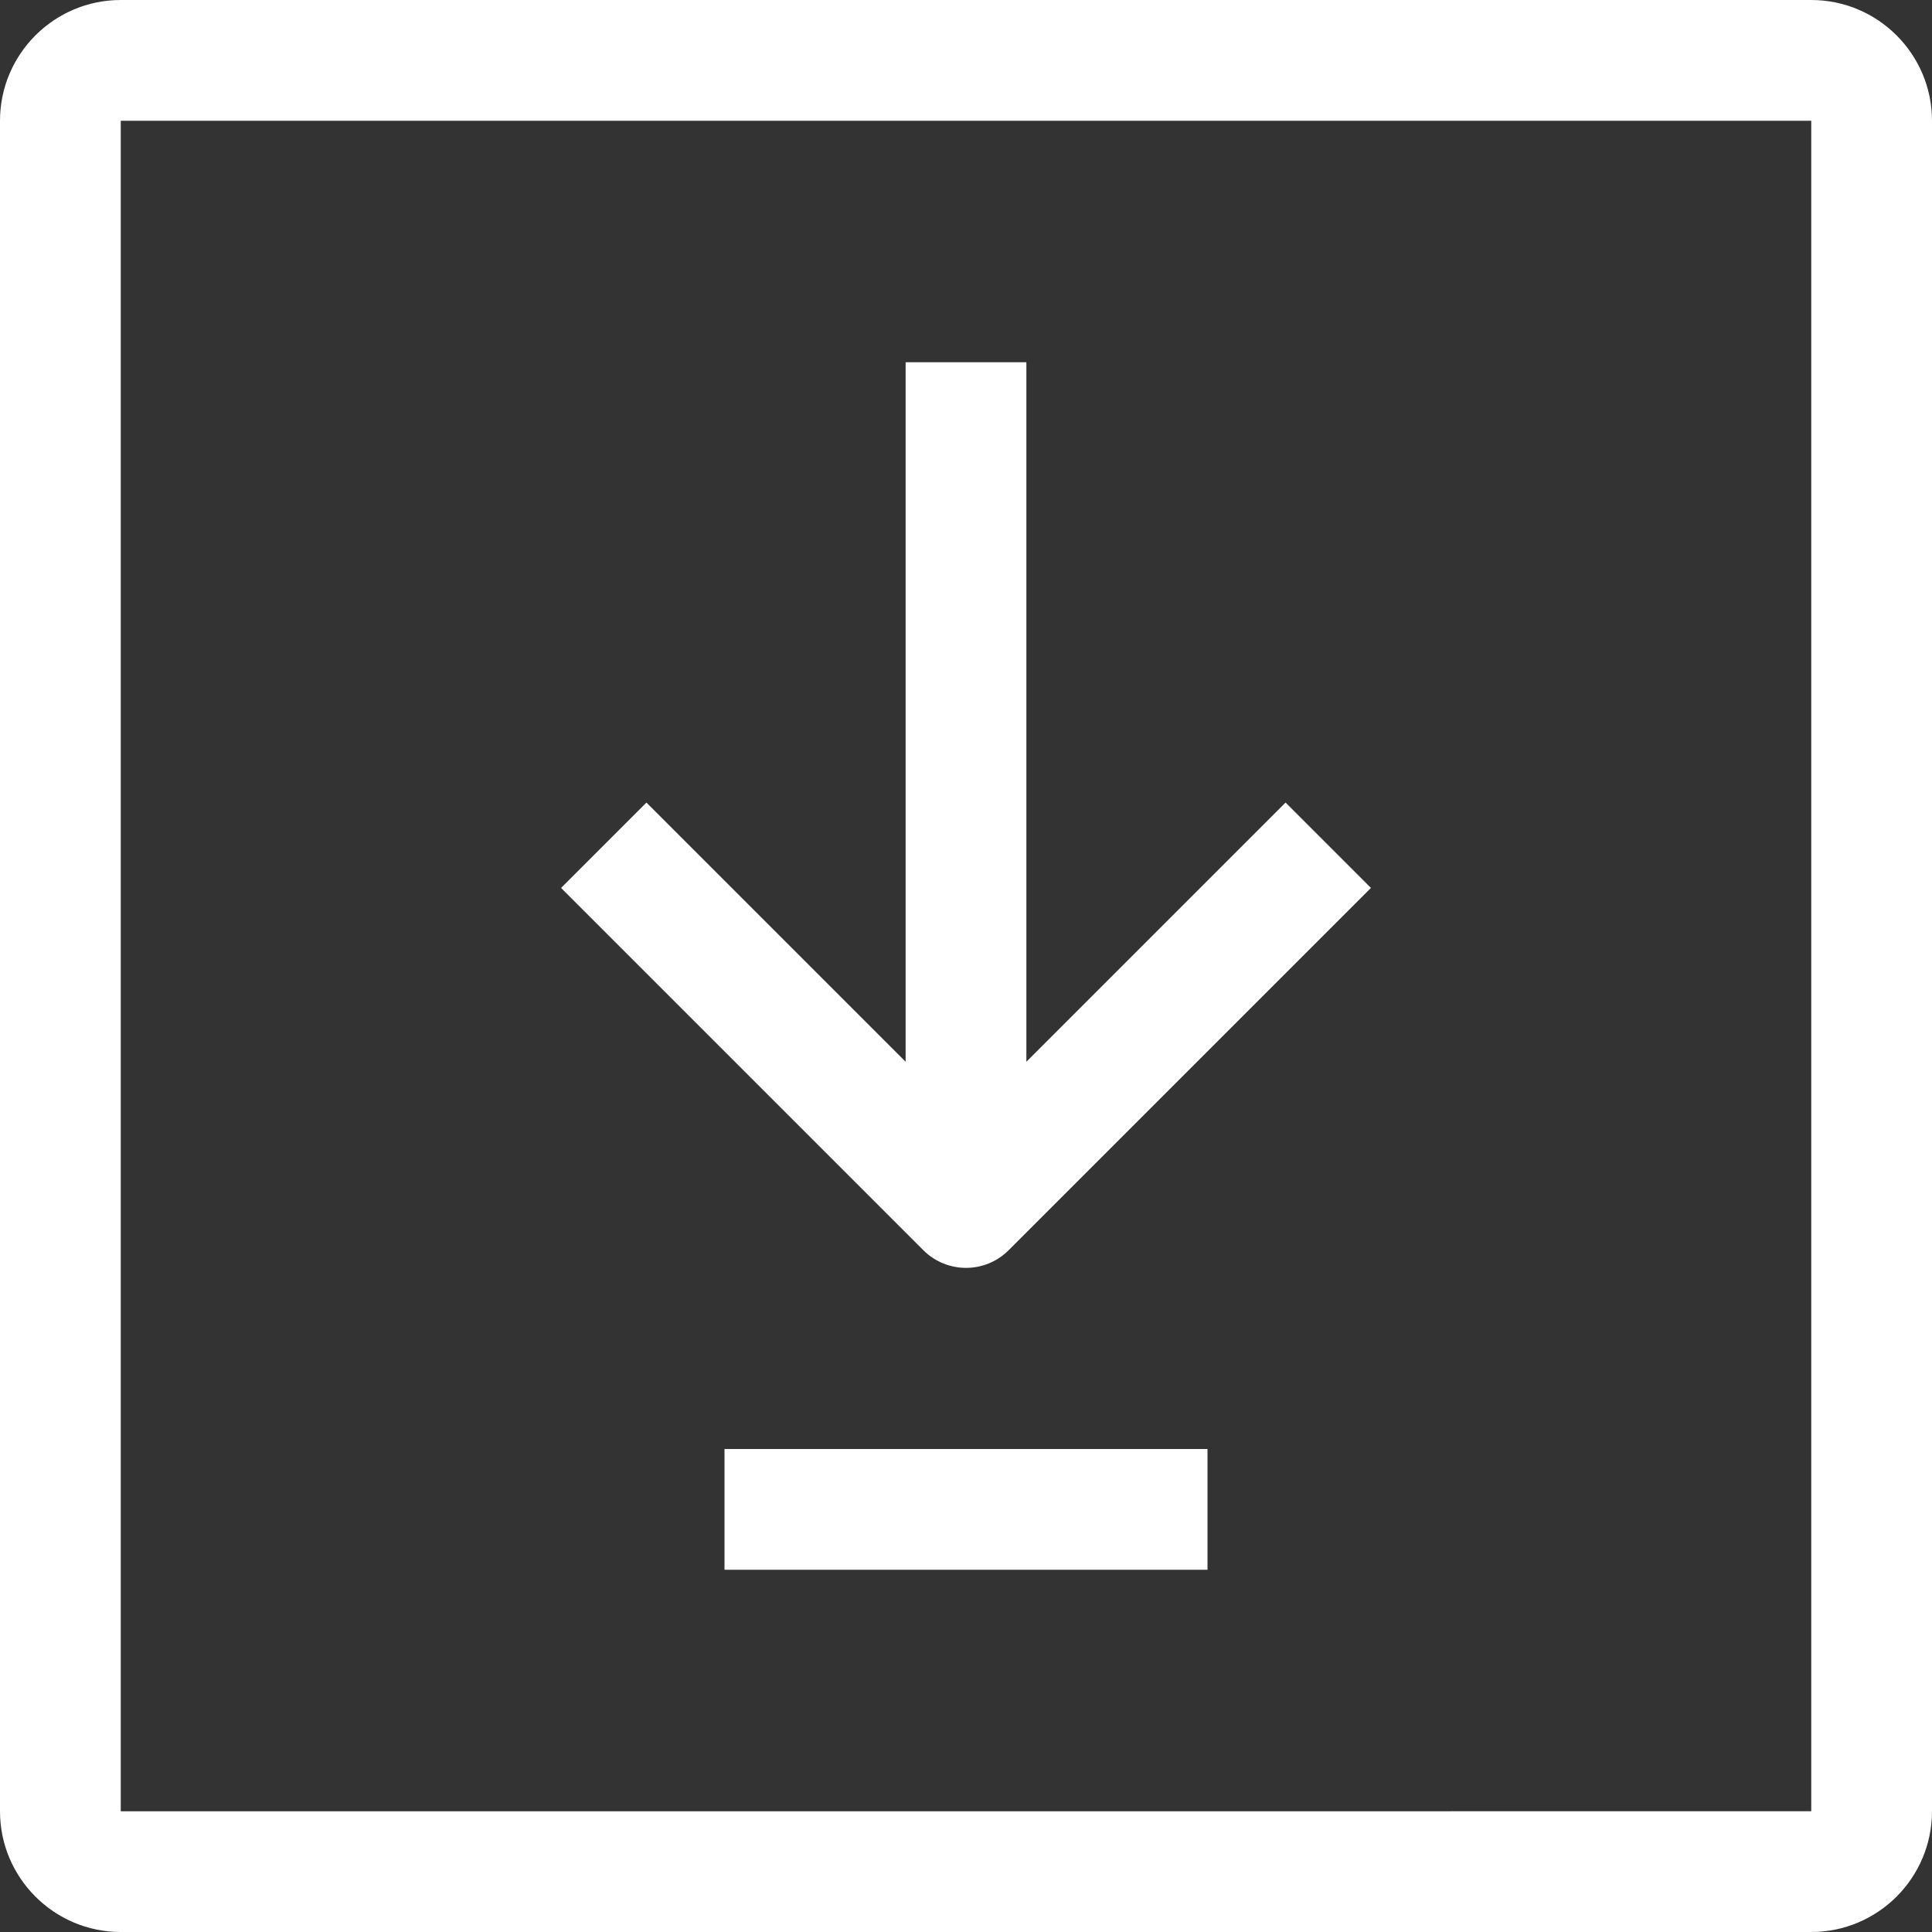 <svg xmlns="http://www.w3.org/2000/svg" viewBox="0 0 512 512" width="512" height="512"><rect x="0" y="0" width="512" height="512" fill="#333333" stroke="none"/><path d="M480 0H32C14.352 0 0 14.352 0 32v448c0 17.648 14.352 32 32 32h448c17.648 0 32-14.352 32-32V32c0-17.648-14.352-32-32-32zm0 480l-448 .016V32h448v448z" fill="#FFF"/><path d="M340.688 212.688L272 281.376V96h-32v185.376l-68.688-68.688-22.624 22.624 96 96c3.12 3.12 7.216 4.688 11.312 4.688s8.192-1.568 11.312-4.688l96-96-22.624-22.624zM192 384h128v32H192z" fill="#FFF"/></svg>
